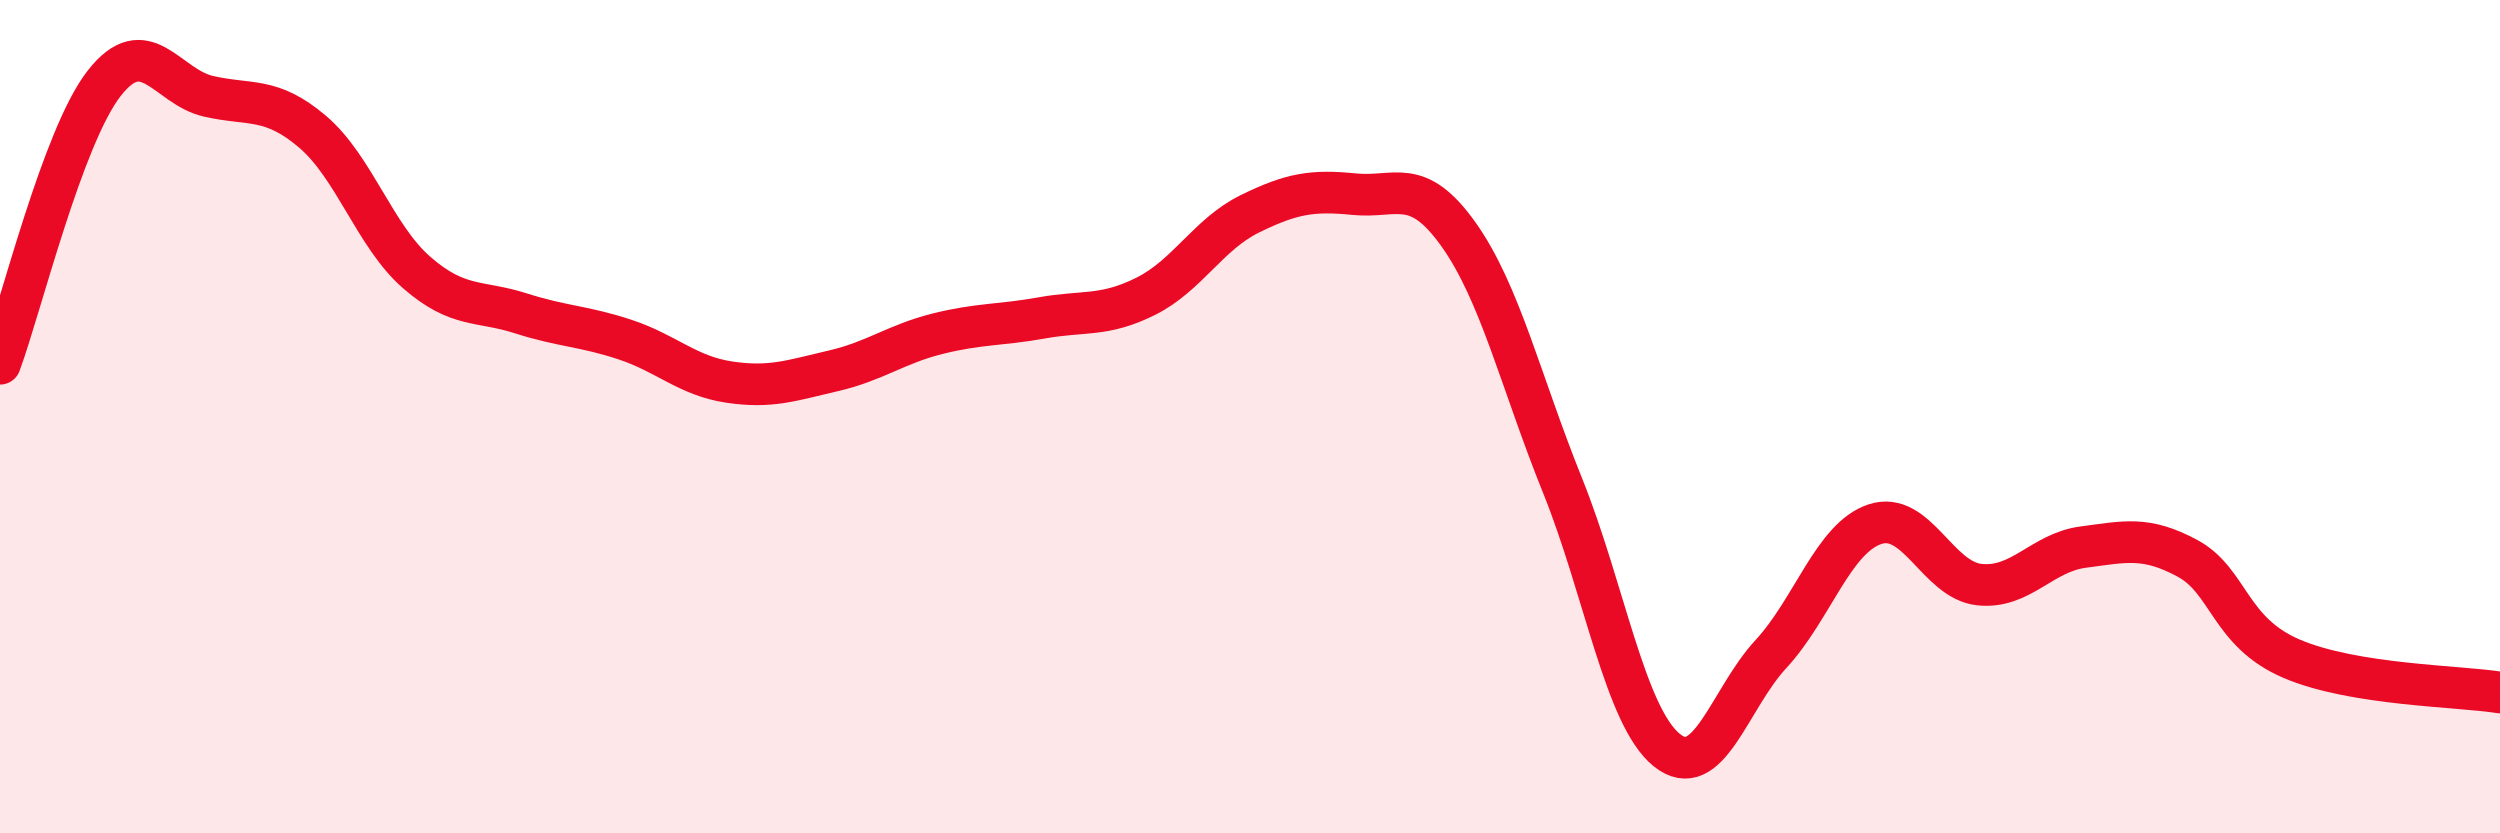 
    <svg width="60" height="20" viewBox="0 0 60 20" xmlns="http://www.w3.org/2000/svg">
      <path
        d="M 0,8.73 C 0.5,7.38 1.5,3.28 2.5,2 C 3.5,0.72 4,2.08 5,2.31 C 6,2.54 6.5,2.31 7.5,3.16 C 8.5,4.01 9,5.67 10,6.54 C 11,7.41 11.5,7.2 12.5,7.52 C 13.5,7.84 14,7.82 15,8.15 C 16,8.48 16.5,9.02 17.5,9.17 C 18.5,9.32 19,9.13 20,8.9 C 21,8.67 21.5,8.26 22.5,8.01 C 23.5,7.76 24,7.81 25,7.63 C 26,7.45 26.5,7.61 27.5,7.11 C 28.5,6.61 29,5.62 30,5.13 C 31,4.64 31.5,4.56 32.5,4.66 C 33.5,4.76 34,4.22 35,5.62 C 36,7.02 36.5,9.17 37.5,11.65 C 38.5,14.13 39,17.19 40,18 C 41,18.81 41.5,16.78 42.5,15.7 C 43.5,14.62 44,12.91 45,12.58 C 46,12.25 46.5,13.92 47.5,14.03 C 48.5,14.14 49,13.26 50,13.13 C 51,13 51.5,12.86 52.5,13.4 C 53.5,13.94 53.5,15.17 55,15.81 C 56.5,16.45 59,16.46 60,16.62L60 20L0 20Z"
        fill="#EB0A25"
        opacity="0.1"
        stroke-linecap="round"
        stroke-linejoin="round"
      />
      <path
        d="M 0,8.73 C 0.5,7.38 1.5,3.28 2.5,2 C 3.5,0.72 4,2.08 5,2.31 C 6,2.54 6.5,2.31 7.5,3.16 C 8.5,4.01 9,5.67 10,6.54 C 11,7.41 11.5,7.2 12.5,7.52 C 13.5,7.84 14,7.82 15,8.15 C 16,8.48 16.5,9.02 17.5,9.17 C 18.5,9.32 19,9.13 20,8.9 C 21,8.67 21.5,8.26 22.5,8.01 C 23.5,7.76 24,7.81 25,7.63 C 26,7.45 26.5,7.61 27.5,7.11 C 28.5,6.61 29,5.62 30,5.13 C 31,4.64 31.5,4.56 32.5,4.66 C 33.5,4.76 34,4.22 35,5.62 C 36,7.02 36.5,9.17 37.5,11.65 C 38.5,14.13 39,17.19 40,18 C 41,18.81 41.5,16.78 42.5,15.7 C 43.5,14.62 44,12.91 45,12.58 C 46,12.25 46.5,13.92 47.5,14.03 C 48.5,14.14 49,13.26 50,13.13 C 51,13 51.5,12.86 52.5,13.4 C 53.5,13.94 53.5,15.17 55,15.81 C 56.5,16.45 59,16.46 60,16.62"
        stroke="#EB0A25"
        stroke-width="1"
        fill="none"
        stroke-linecap="round"
        stroke-linejoin="round"
      />
    </svg>
  